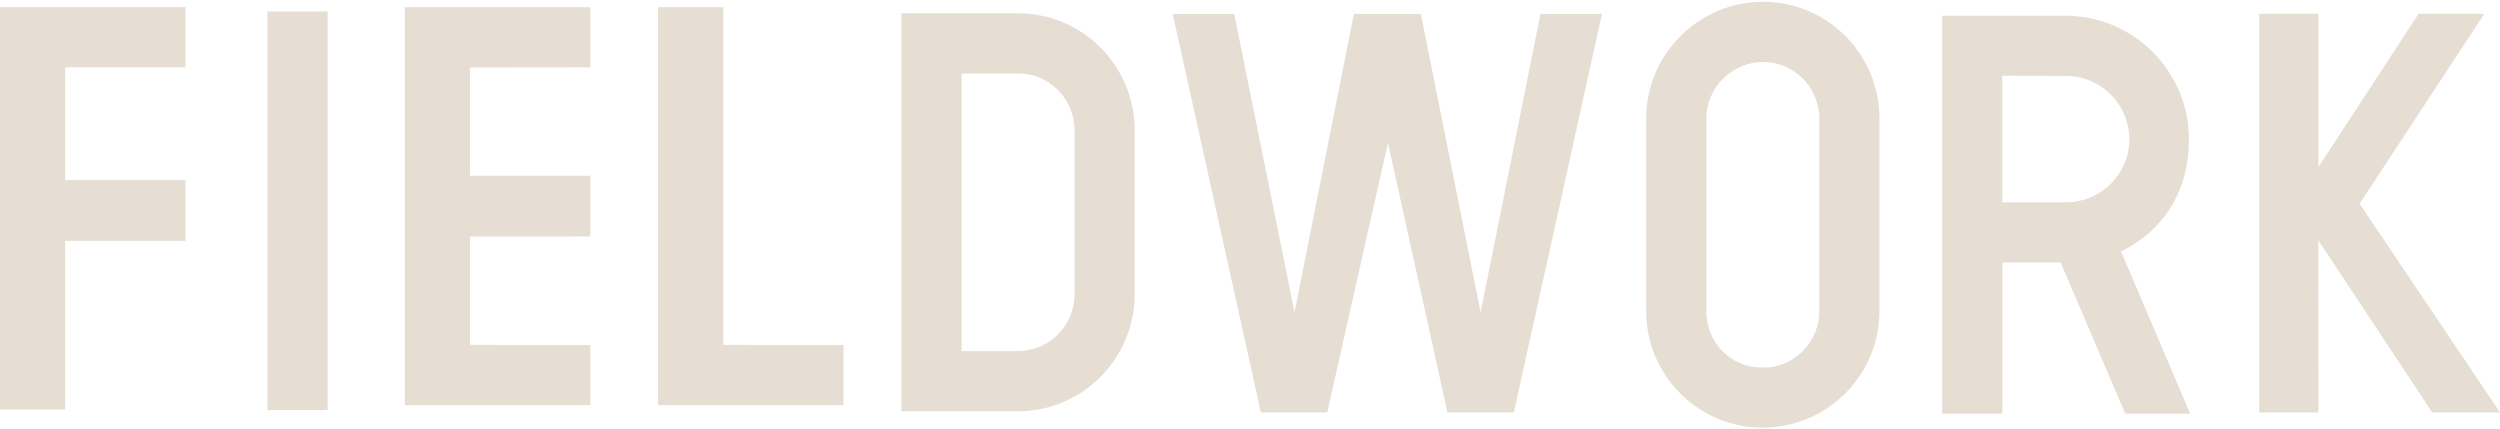 <?xml version="1.0" encoding="UTF-8"?><svg id="Layer_2" xmlns="http://www.w3.org/2000/svg" viewBox="0 0 345.26 59.3"><defs><style>.cls-1{fill:#E6DDD3;stroke-width:0px;}</style></defs><g id="Layer_1-2"><polygon class="cls-1" points="9 56.55 0 56.55 0 .99 25.62 .99 25.62 9.3 9 9.3 9 24.88 25.62 24.88 25.62 33.26 9 33.26 9 56.55"/><rect class="cls-1" x="36.94" y="1.59" width="8.31" height="55.04"/><polygon class="cls-1" points="81.53 55.95 55.92 55.95 55.92 .99 81.53 .99 81.53 9.3 64.92 9.32 64.92 24.28 81.53 24.28 81.53 32.66 64.92 32.67 64.92 47.63 81.53 47.64 81.53 55.95"/><polygon class="cls-1" points="116.49 55.95 90.88 55.95 90.88 .99 99.88 .99 99.88 47.63 116.49 47.64 116.49 55.95"/><polygon class="cls-1" points="161.96 1.92 170.45 1.92 178.78 43.14 186.98 1.92 196.22 1.92 204.48 43.14 212.75 1.92 221.24 1.92 209.07 56.95 199.9 56.95 191.68 19.72 183.3 56.95 174.13 56.95 161.96 1.92"/><polygon class="cls-1" points="312 1.91 320.18 1.91 320.18 23.08 334.01 1.91 343.09 1.91 325.87 28.13 345.26 56.96 335.9 56.96 320.17 33.18 320.18 56.96 312 56.96 312 1.91"/><path class="cls-1" d="m259.56,16.4v26.54c0,8.61-6.77,15.64-15.26,16.1h-1.7c-8.48-.42-15.26-7.47-15.26-16.1v-26.54c0-8.91,7.25-16.15,16.15-16.15s16.07,7.24,16.07,16.15Zm-8.31,26.62v-26.62c0-4.33-3.48-7.84-7.76-7.84s-7.84,3.51-7.84,7.84v26.54c0,4.12,2.99,7.41,6.95,7.8h1.7c3.91-.45,6.95-3.74,6.95-7.72Z"/><path class="cls-1" d="m292.92,34.72l9.55,22.41h-8.96l-8.93-20.88h-8.05v1.91s0,18.97,0,18.97h-8.31V2.17h17c9.42,0,17.08,7.66,17.08,17.08,0,7-3.4,12.56-9.38,15.47Zm1.15-15.47c0-4.84-3.93-8.77-8.77-8.77l-8.78-.02v17.48h8.78c4.84,0,8.77-3.9,8.77-8.69Z"/><path class="cls-1" d="m156.7,17.99v22.66c0,8.91-7.24,16.15-16.14,16.15h-16.07V1.84h16.15c8.86,0,16.06,7.25,16.06,16.15Zm-8.3,22.66v-22.66c0-4.32-3.48-7.84-7.76-7.84h-7.84v38.34h7.76c4.32,0,7.84-3.51,7.84-7.84Z"/></g></svg>